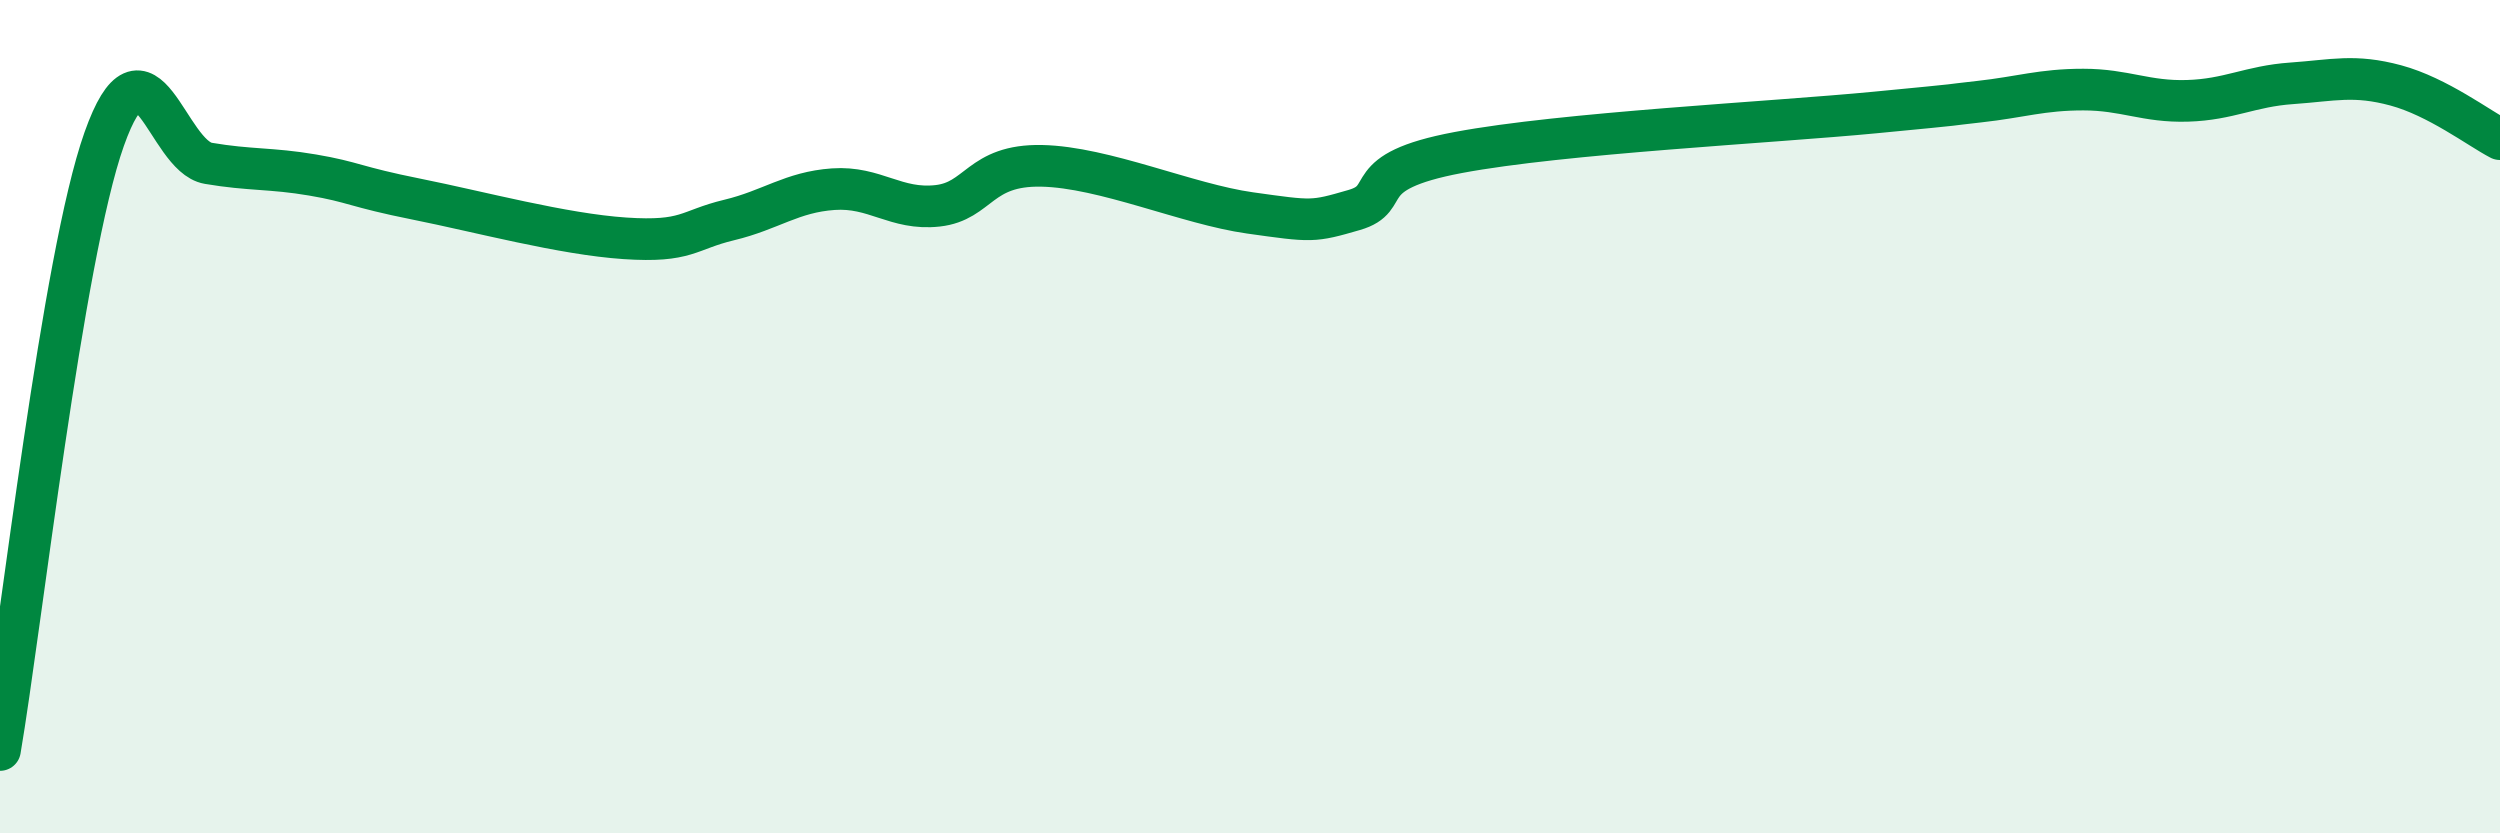 
    <svg width="60" height="20" viewBox="0 0 60 20" xmlns="http://www.w3.org/2000/svg">
      <path
        d="M 0,18 C 0.5,15.07 1.5,6.16 2.5,3.34 C 3.5,0.52 4,3.75 5,3.92 C 6,4.09 6.5,4.03 7.5,4.2 C 8.5,4.37 8.5,4.48 10,4.78 C 11.5,5.08 13.5,5.62 15,5.72 C 16.5,5.82 16.5,5.52 17.5,5.28 C 18.5,5.04 19,4.61 20,4.54 C 21,4.47 21.5,5.05 22.5,4.94 C 23.5,4.83 23.5,3.95 25,3.98 C 26.5,4.01 28.5,4.9 30,5.11 C 31.5,5.32 31.5,5.33 32.5,5.04 C 33.5,4.75 32.5,4.13 35,3.66 C 37.5,3.19 42.5,2.94 45,2.7 C 47.5,2.46 46.5,2.55 47.5,2.44 C 48.5,2.33 49,2.15 50,2.15 C 51,2.15 51.5,2.45 52.5,2.42 C 53.5,2.39 54,2.07 55,2 C 56,1.93 56.5,1.78 57.5,2.05 C 58.5,2.32 59.5,3.08 60,3.34L60 20L0 20Z"
        fill="#008740"
        opacity="0.1"
        stroke-linecap="round"
        stroke-linejoin="round"
      />
      <path
        d="M 0,18 C 0.5,15.07 1.5,6.16 2.5,3.34 C 3.5,0.52 4,3.75 5,3.92 C 6,4.09 6.5,4.03 7.5,4.2 C 8.5,4.37 8.5,4.48 10,4.78 C 11.5,5.08 13.5,5.62 15,5.72 C 16.5,5.82 16.5,5.52 17.5,5.28 C 18.5,5.04 19,4.61 20,4.54 C 21,4.47 21.5,5.05 22.5,4.94 C 23.5,4.83 23.5,3.95 25,3.98 C 26.5,4.01 28.5,4.9 30,5.11 C 31.5,5.32 31.5,5.33 32.5,5.04 C 33.5,4.75 32.5,4.13 35,3.66 C 37.5,3.19 42.5,2.94 45,2.7 C 47.5,2.46 46.5,2.55 47.5,2.44 C 48.5,2.33 49,2.15 50,2.15 C 51,2.15 51.5,2.45 52.5,2.42 C 53.5,2.39 54,2.07 55,2 C 56,1.93 56.5,1.78 57.5,2.05 C 58.5,2.32 59.5,3.08 60,3.34"
        stroke="#008740"
        stroke-width="1"
        fill="none"
        stroke-linecap="round"
        stroke-linejoin="round"
      />
    </svg>
  